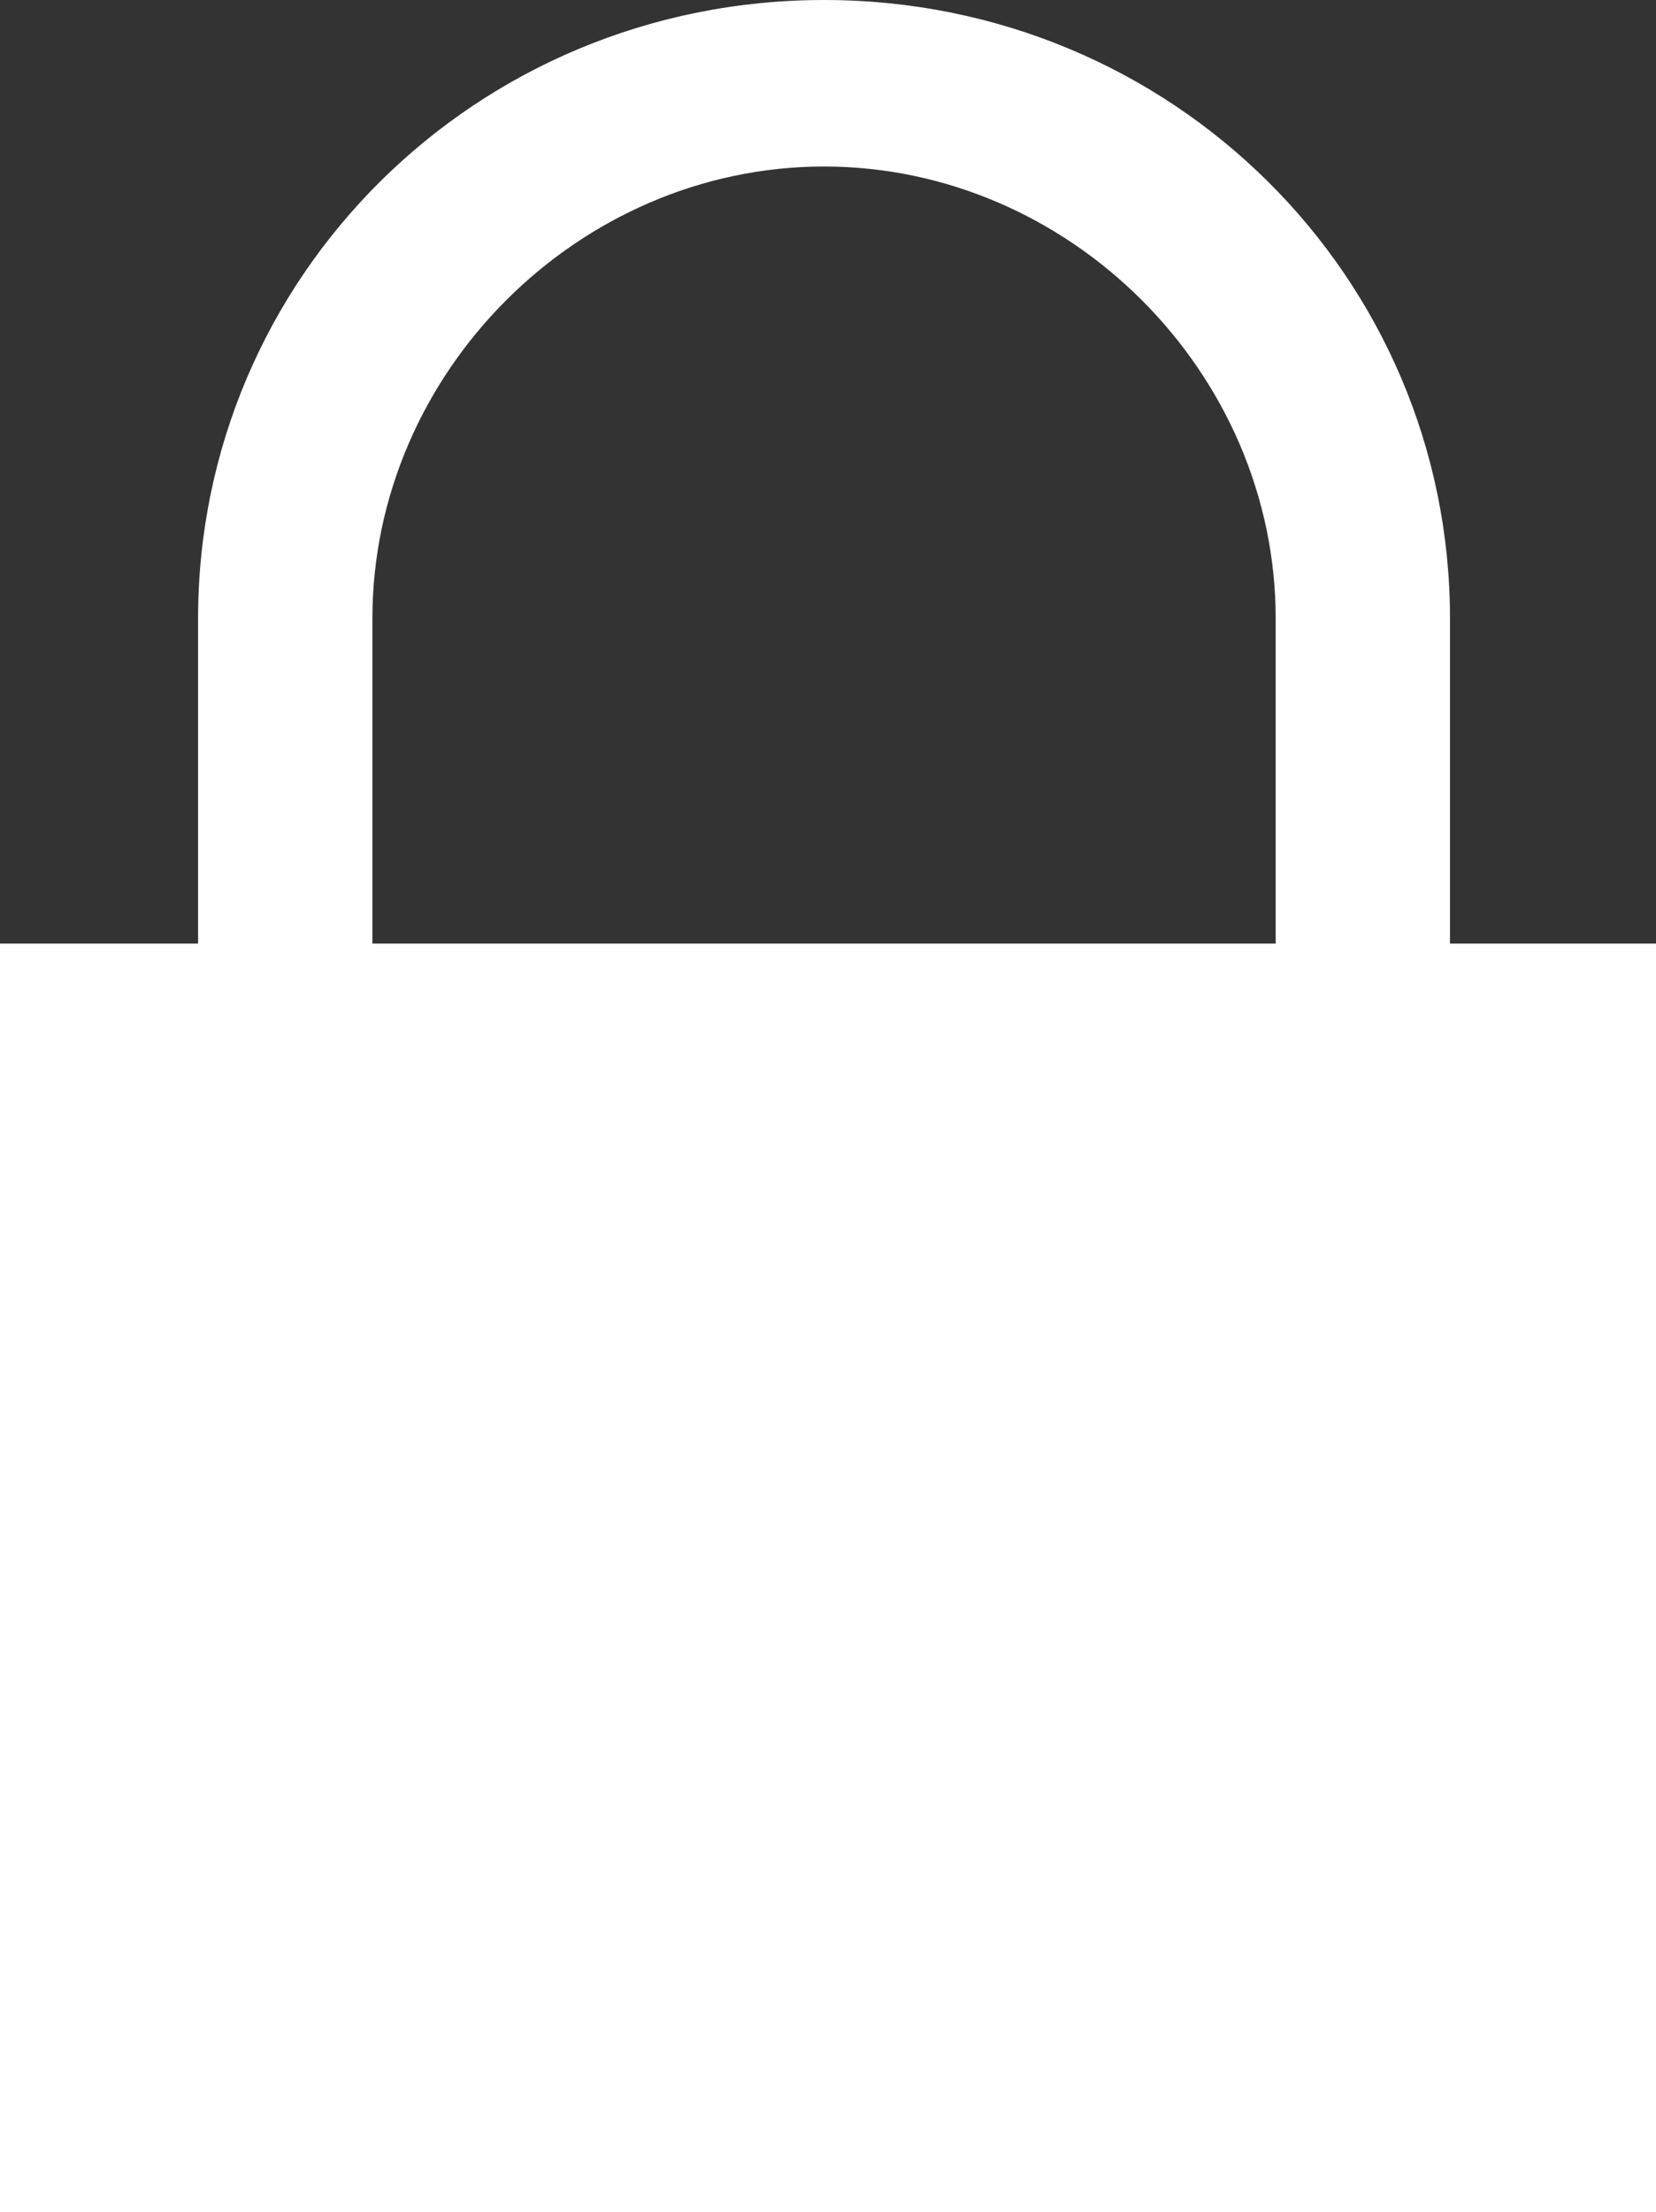 <?xml version="1.0" encoding="UTF-8"?>
<svg id="Calque_1" xmlns="http://www.w3.org/2000/svg" version="1.1" viewBox="0 0 20.9 27.9">
  <rect x="0" y="0" width="20.9" height="27.9" fill="#333333" stroke="none"/>
  <!-- Generator: Adobe Illustrator 29.0.0, SVG Export Plug-In . SVG Version: 2.1.0 Build 186)  -->
  <defs>
    <style>
      .st0 {
        fill: #fff;
      }
    </style>
  </defs>
  <path class="st0" d="M18.3,11.9v-4.1C18.3,3.5,14.8,0,10.4,0S2.5,3.5,2.5,7.8v4.1H0v16h20.9v-16h-2.5ZM4.7,7.8c0-3.1,2.6-5.7,5.7-5.7s5.7,2.6,5.7,5.7v4.1H4.7v-4.1Z"/>
</svg>